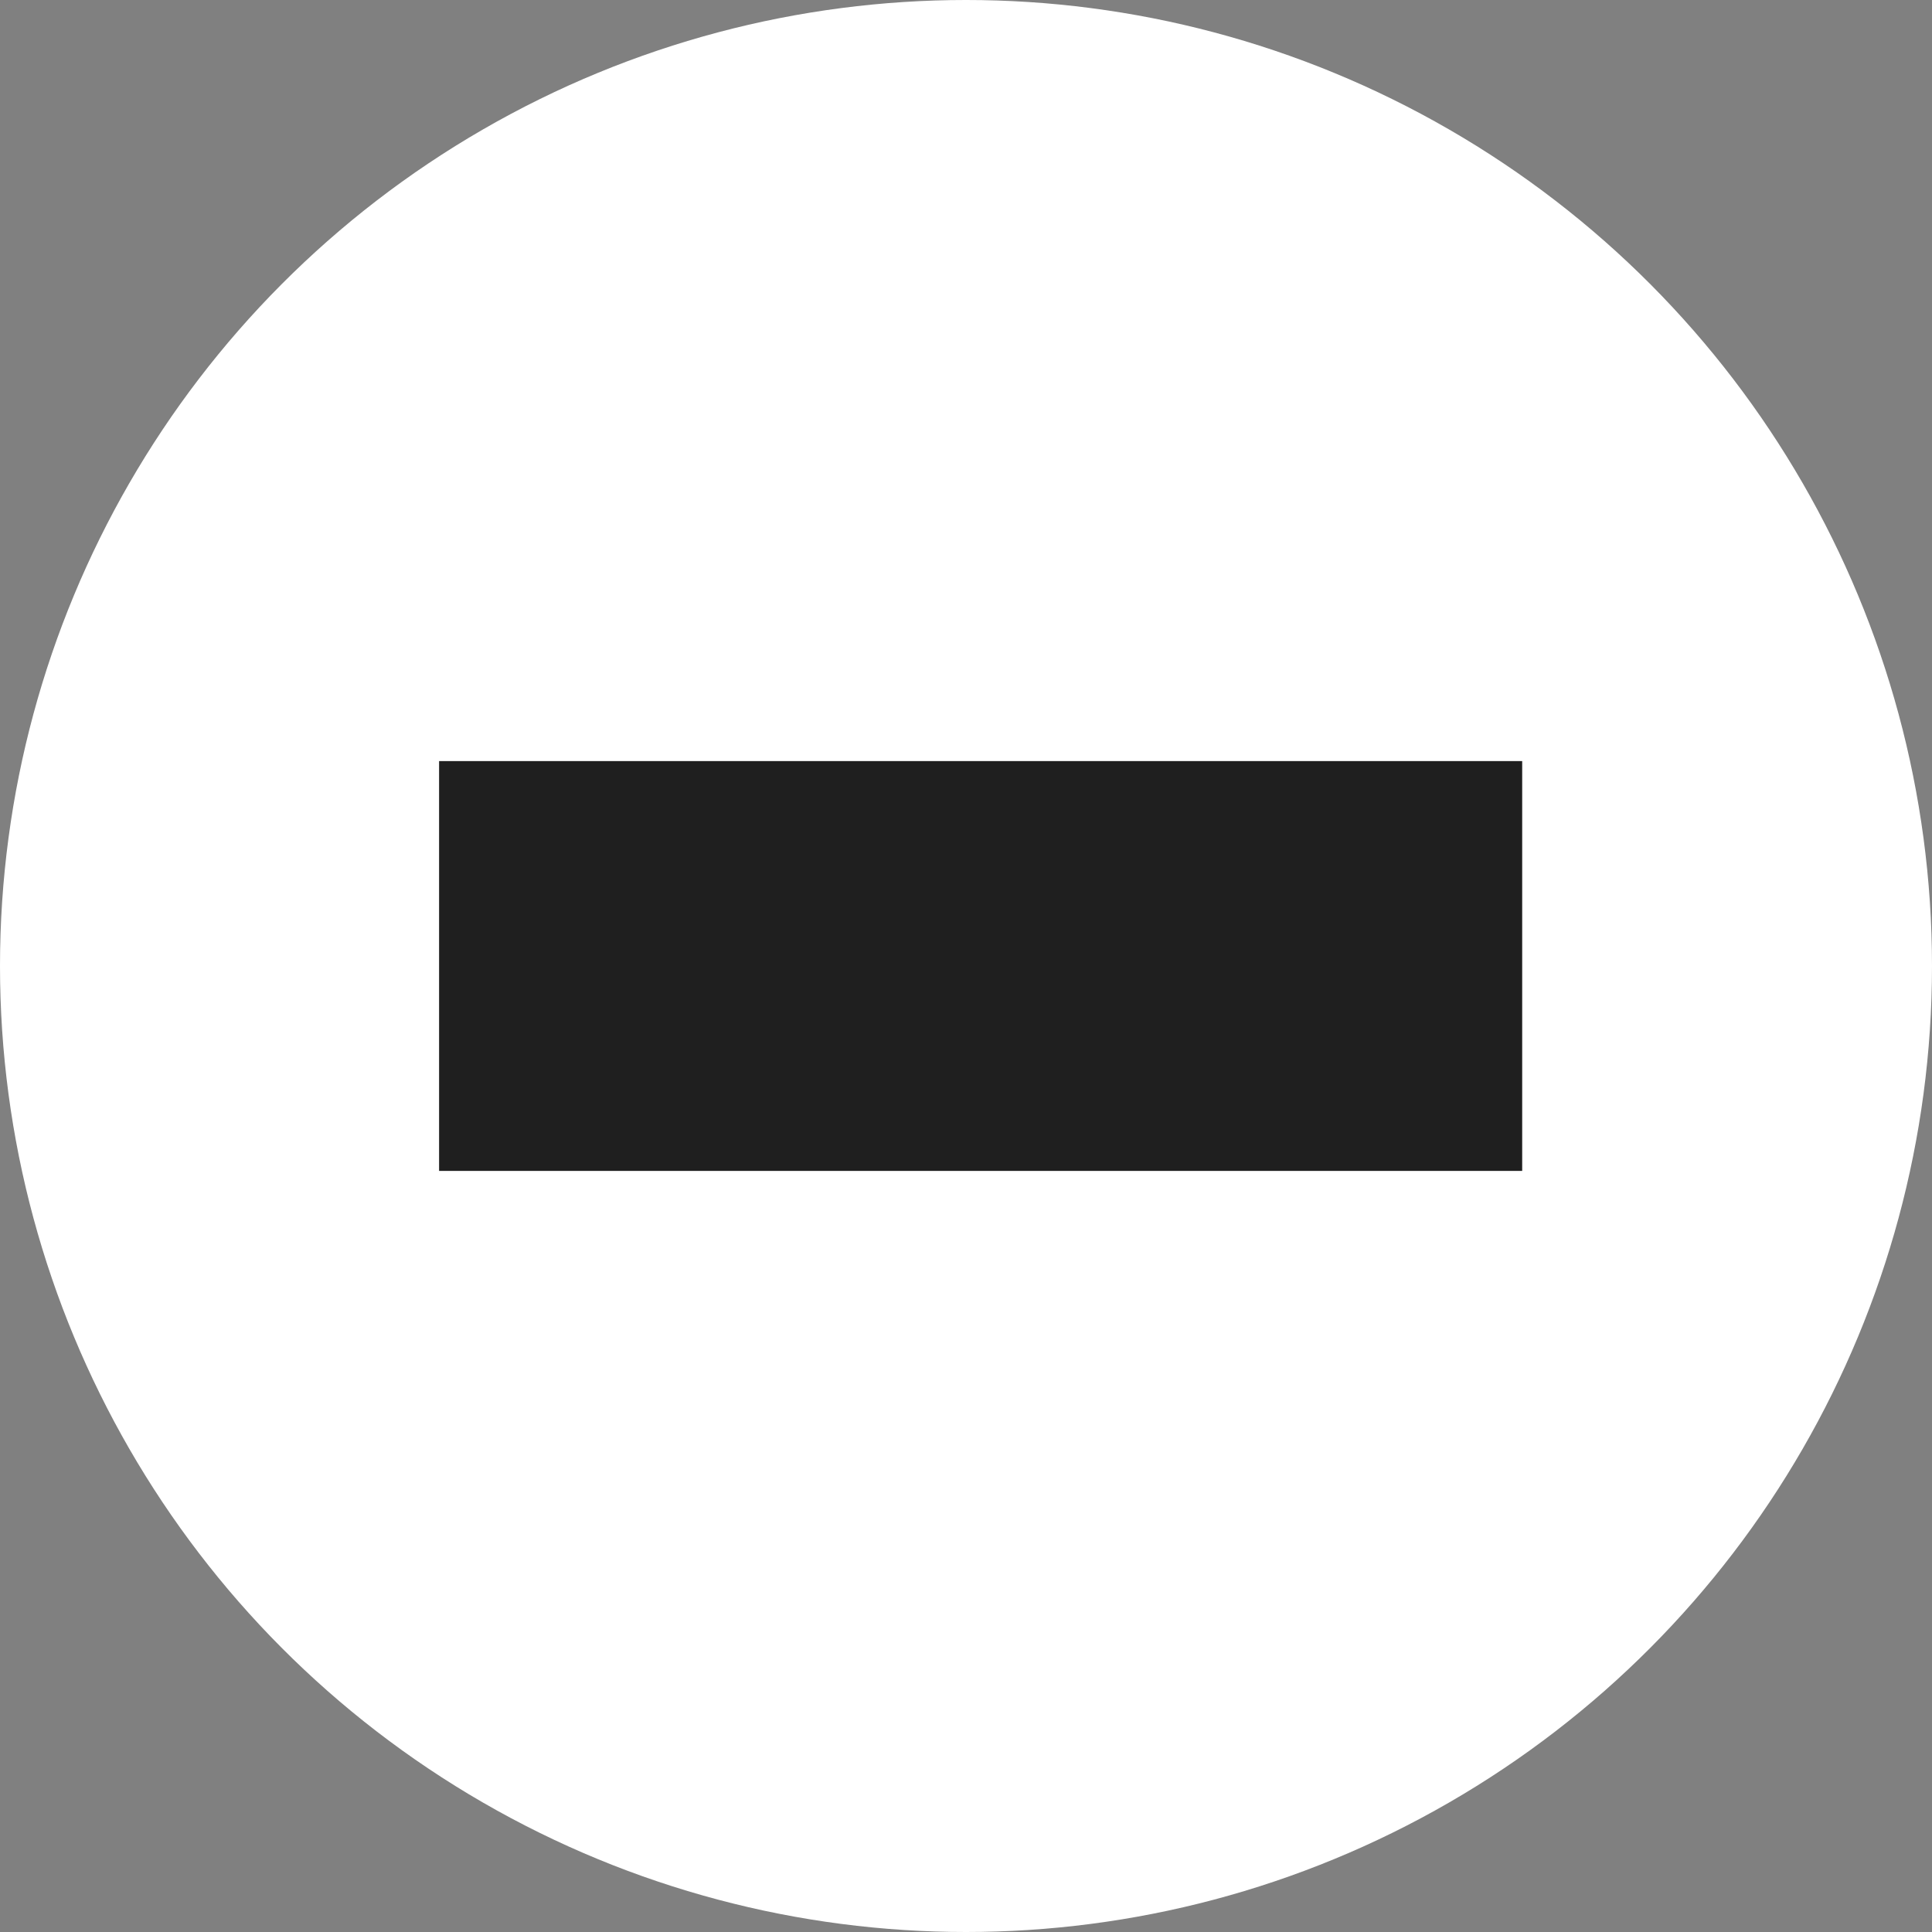 <svg xmlns="http://www.w3.org/2000/svg" width="66" height="66" viewBox="0 0 66 66"><rect x="0" y="0" width="66" height="66" fill="#808080" stroke="none"/><g transform="translate(-1520 -647)"><circle cx="33" cy="33" r="33" transform="translate(1520 647)" fill="#fff"/><rect width="37" height="14" transform="translate(1535 673)" fill="#1f1f1f"/></g></svg>